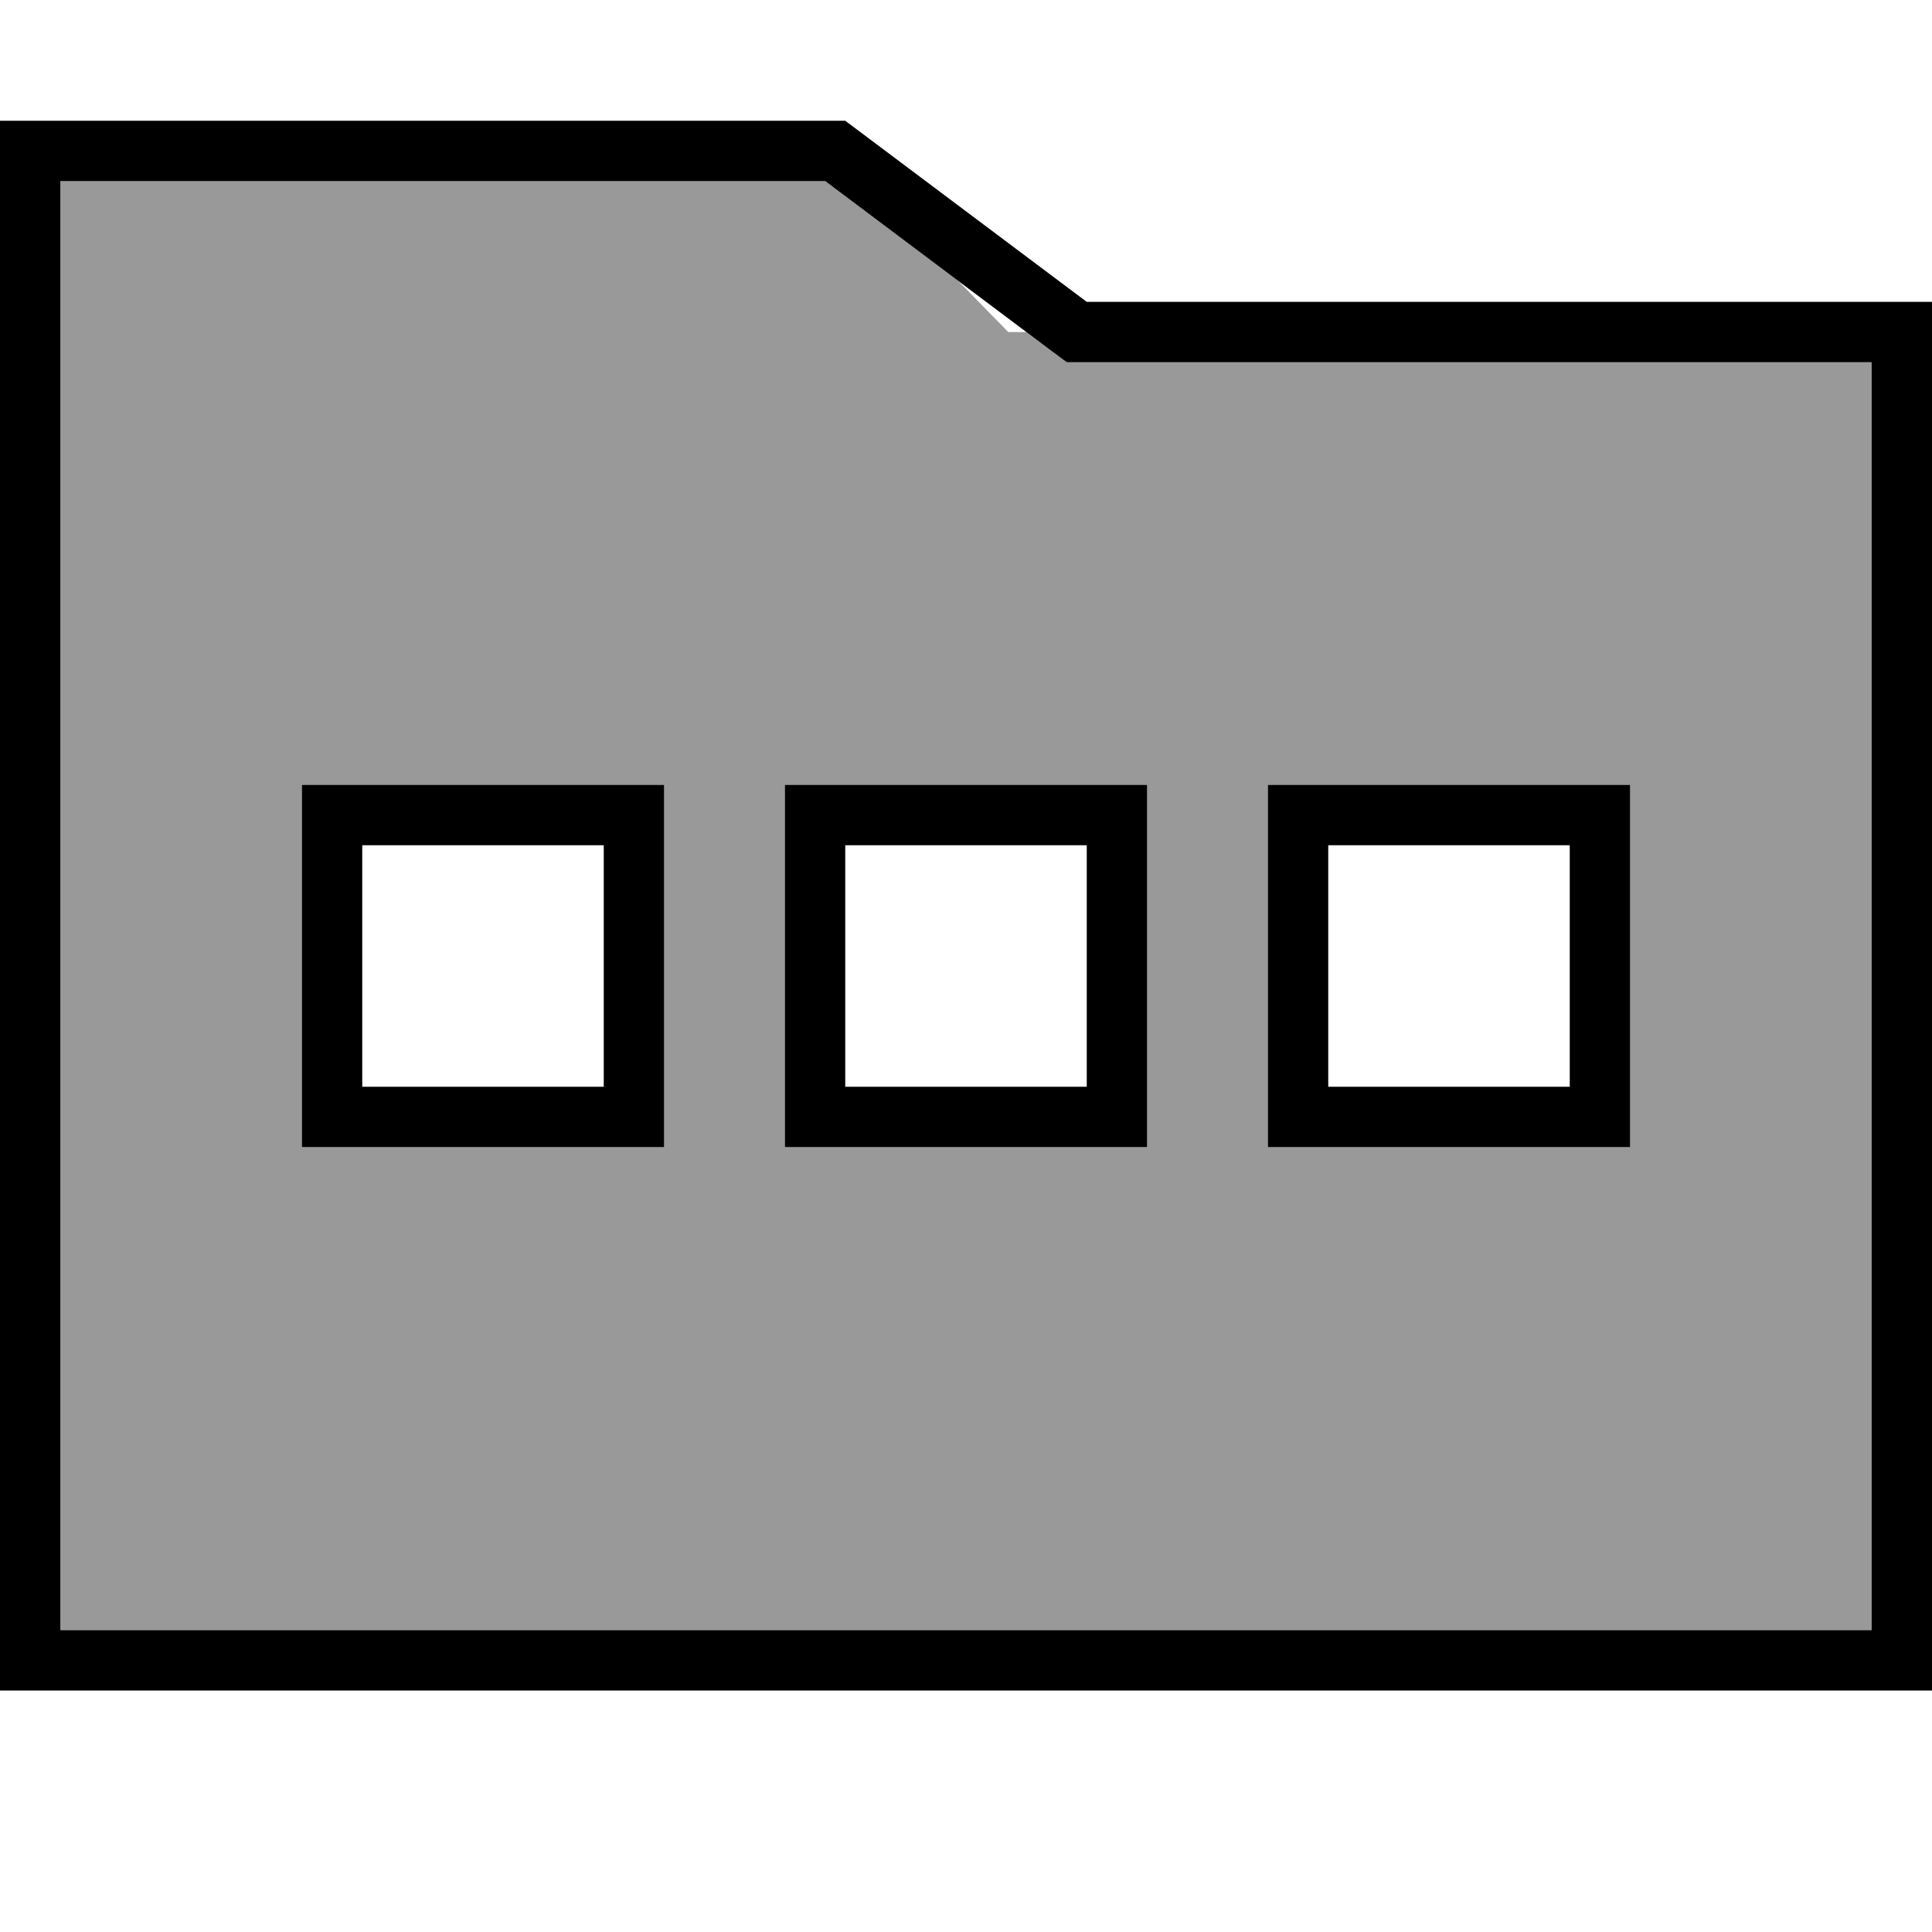<svg xmlns="http://www.w3.org/2000/svg" viewBox="0 0 512 512"><!--! Font Awesome Pro 7.0.0 by @fontawesome - https://fontawesome.com License - https://fontawesome.com/license (Commercial License) Copyright 2025 Fonticons, Inc. --><path style="fill:currentColor;opacity:.4" d="M16 48l0 384 480 0 0-336-213.3 0c-2.5-1.9-6-4.5-10.7-8L267.2 88 253.9 74.4 218.7 48 16 48zM80 208l96 0 0 96-96 0 0-96zm128 0l96 0 0 96-96 0 0-96zm128 0l96 0 0 96-96 0 0-96z"/><path style="fill:currentColor;opacity:1" d="M224 32l64 48 224 0 0 368-512 0 0-416 224 0zm64 64l-5.3 0-4.3-3.2-59.7-44.8-202.7 0 0 384 480 0 0-336-208 0zM96 224l0 64 64 0 0-64-64 0zM80 208l96 0 0 96-96 0 0-96zm208 16l-64 0 0 64 64 0 0-64zm-64-16l80 0 0 96-96 0 0-96 16 0zm128 16l0 64 64 0 0-64-64 0zm-16-16l96 0 0 96-96 0 0-96z"/></svg>